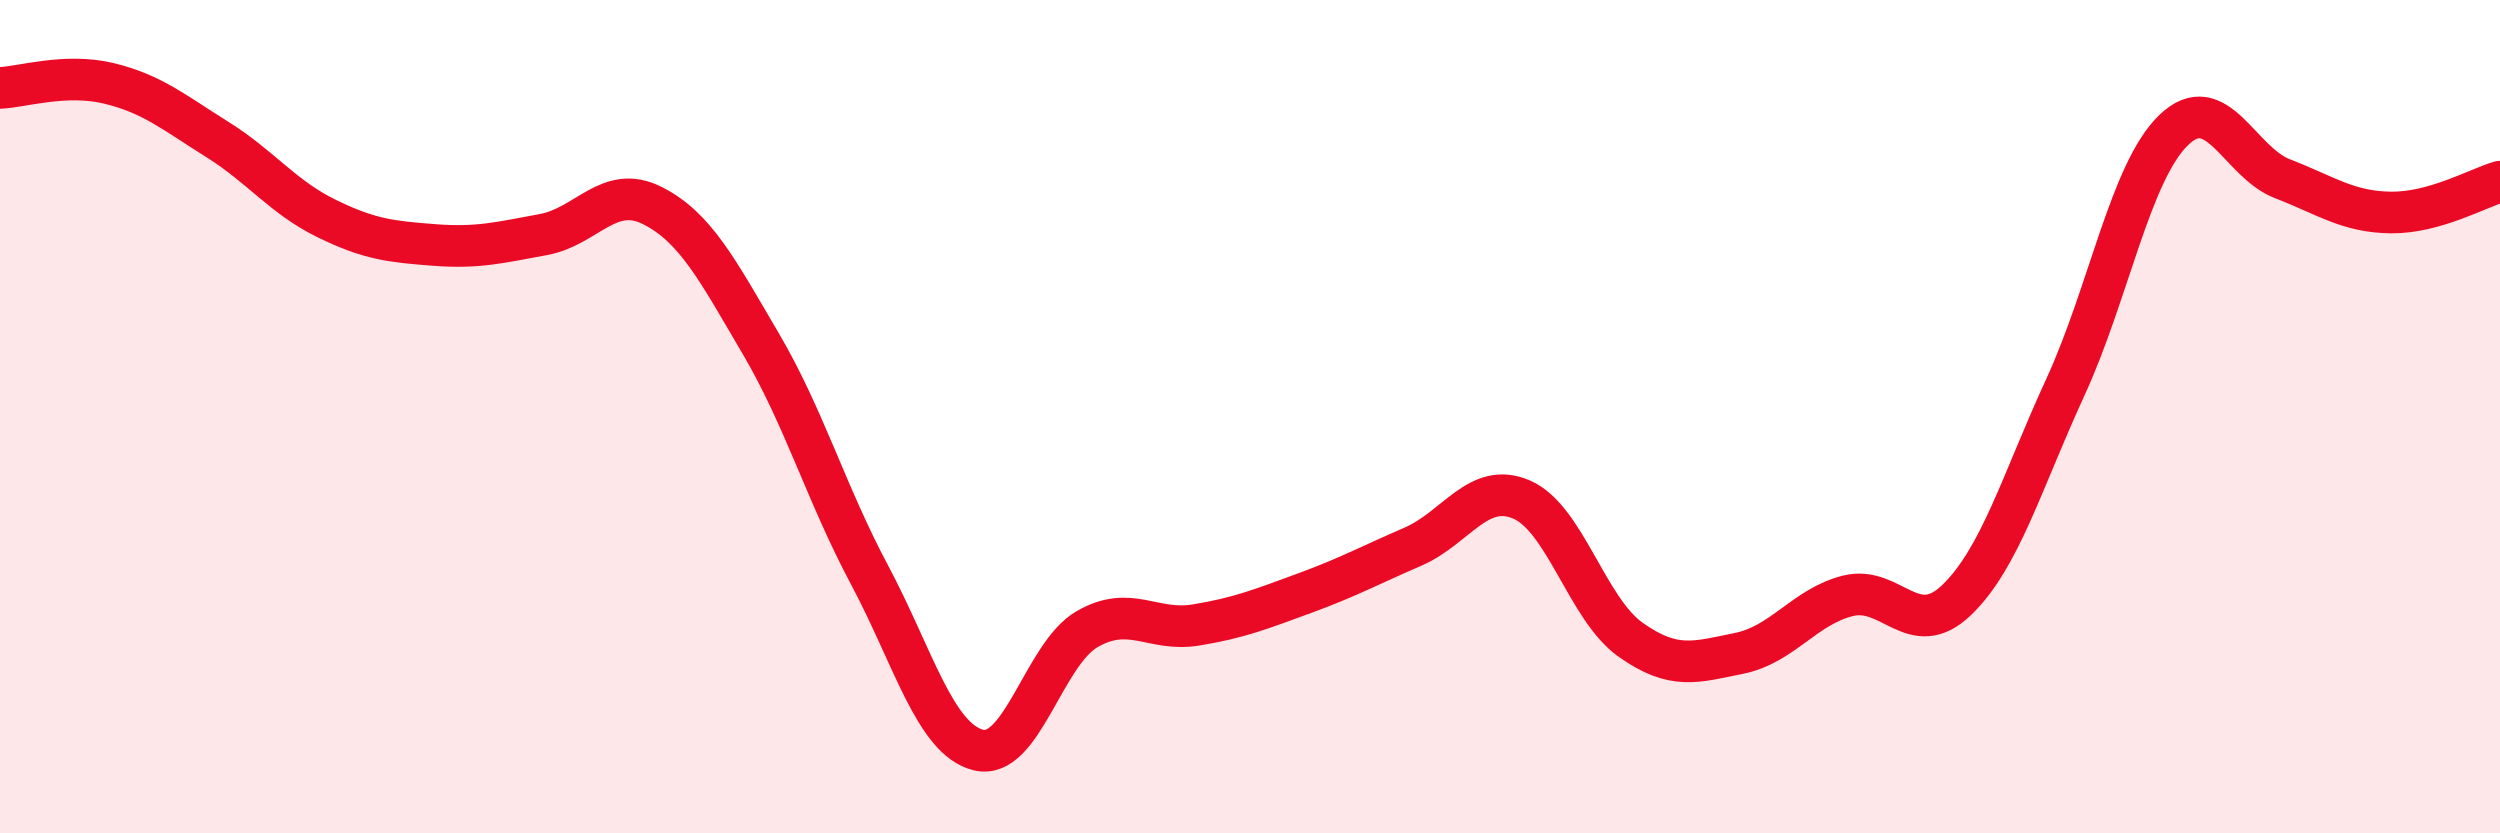 
    <svg width="60" height="20" viewBox="0 0 60 20" xmlns="http://www.w3.org/2000/svg">
      <path
        d="M 0,2.11 C 0.52,2.09 1.57,1.75 2.61,2 C 3.65,2.25 4.18,2.7 5.22,3.35 C 6.26,4 6.79,4.73 7.83,5.24 C 8.87,5.75 9.39,5.8 10.43,5.88 C 11.47,5.96 12,5.82 13.04,5.63 C 14.08,5.44 14.61,4.41 15.65,4.93 C 16.69,5.45 17.22,6.48 18.26,8.25 C 19.3,10.02 19.83,11.85 20.87,13.8 C 21.91,15.75 22.44,17.74 23.48,18 C 24.52,18.26 25.05,15.7 26.09,15.1 C 27.13,14.5 27.66,15.17 28.7,15 C 29.74,14.83 30.26,14.62 31.3,14.24 C 32.34,13.86 32.87,13.57 33.91,13.12 C 34.95,12.67 35.48,11.54 36.52,11.99 C 37.56,12.44 38.09,14.61 39.13,15.35 C 40.17,16.09 40.7,15.89 41.74,15.68 C 42.78,15.47 43.31,14.56 44.35,14.3 C 45.39,14.04 45.92,15.4 46.96,14.4 C 48,13.4 48.53,11.55 49.57,9.29 C 50.61,7.03 51.13,4.12 52.17,3.12 C 53.21,2.12 53.74,3.89 54.78,4.29 C 55.82,4.69 56.35,5.09 57.39,5.1 C 58.43,5.11 59.48,4.51 60,4.36L60 20L0 20Z"
        fill="#EB0A25"
        opacity="0.1"
        stroke-linecap="round"
        stroke-linejoin="round"
      />
      <path
        d="M 0,2.11 C 0.52,2.09 1.57,1.75 2.61,2 C 3.65,2.25 4.18,2.7 5.22,3.35 C 6.26,4 6.79,4.73 7.83,5.24 C 8.87,5.75 9.39,5.8 10.43,5.88 C 11.47,5.96 12,5.82 13.04,5.63 C 14.08,5.44 14.61,4.41 15.65,4.93 C 16.69,5.45 17.22,6.48 18.26,8.25 C 19.3,10.02 19.83,11.85 20.87,13.8 C 21.91,15.75 22.44,17.74 23.48,18 C 24.52,18.26 25.05,15.7 26.09,15.1 C 27.13,14.5 27.66,15.17 28.7,15 C 29.74,14.83 30.26,14.62 31.3,14.24 C 32.34,13.86 32.87,13.57 33.91,13.12 C 34.95,12.67 35.48,11.54 36.52,11.99 C 37.56,12.44 38.09,14.61 39.13,15.35 C 40.17,16.09 40.7,15.89 41.74,15.68 C 42.78,15.47 43.31,14.56 44.35,14.3 C 45.39,14.04 45.92,15.4 46.96,14.4 C 48,13.4 48.53,11.55 49.57,9.29 C 50.61,7.03 51.13,4.12 52.17,3.12 C 53.21,2.12 53.74,3.89 54.78,4.29 C 55.82,4.69 56.35,5.09 57.39,5.1 C 58.43,5.11 59.48,4.51 60,4.36"
        stroke="#EB0A25"
        stroke-width="1"
        fill="none"
        stroke-linecap="round"
        stroke-linejoin="round"
      />
    </svg>
  